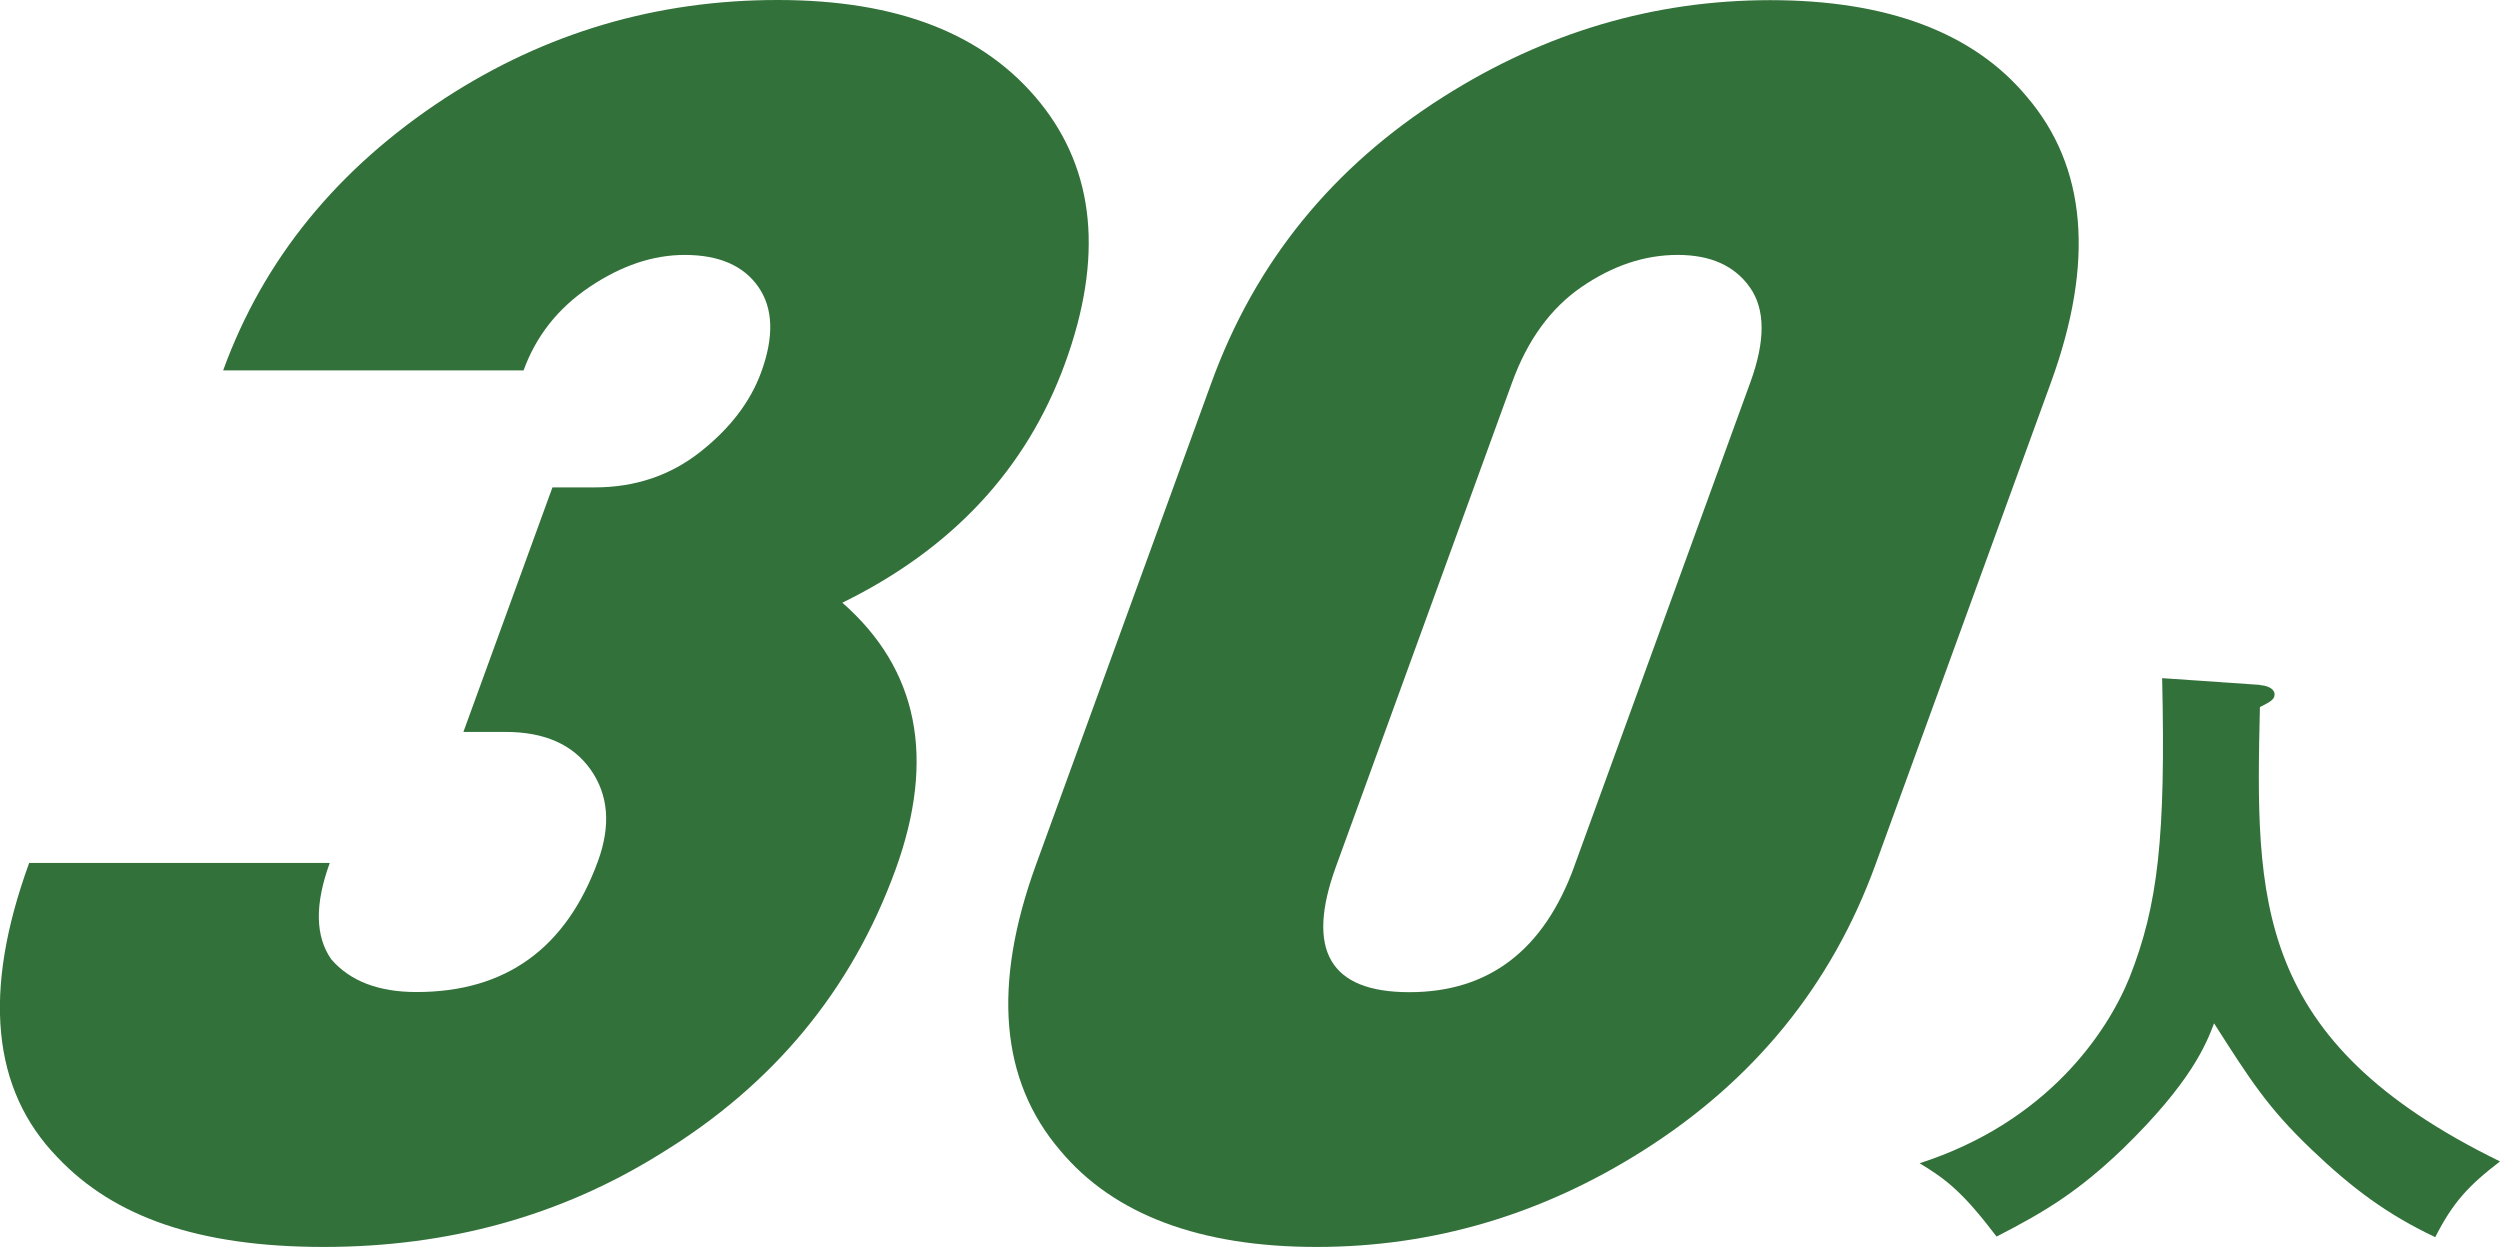 <?xml version="1.0" encoding="UTF-8"?>
<svg id="_レイヤー_1" data-name="レイヤー 1" xmlns="http://www.w3.org/2000/svg" viewBox="0 0 163.68 81.64">
  <defs>
    <style>
      .cls-1 {
        fill: #32713a;
      }
    </style>
  </defs>
  <g>
    <path class="cls-1" d="M58.63,56.94c-2.87,7.89-8.01,14.1-15.41,18.61-6.52,4.06-13.86,6.09-22.02,6.09s-13.73-1.95-17.43-5.86c-4.31-4.43-4.93-10.86-1.86-19.28H21.59c-.99,2.71-.95,4.81,.1,6.31,1.24,1.43,3.1,2.14,5.58,2.14,5.84,0,9.8-2.86,11.88-8.57,.85-2.33,.69-4.32-.47-5.98-1.16-1.65-3.02-2.48-5.58-2.48h-2.76l5.83-16.01h2.76c2.64,0,4.94-.77,6.9-2.31,1.96-1.54,3.3-3.29,4.01-5.24,.85-2.33,.78-4.19-.19-5.58-.97-1.39-2.58-2.09-4.82-2.09-2.08,0-4.15,.7-6.22,2.09-2.07,1.39-3.51,3.21-4.33,5.47H14.61c2.65-7.29,7.5-13.23,14.52-17.82C35.73,2.14,42.99,0,50.91,0s13.56,2.24,17.18,6.71c3.61,4.47,4.16,10.17,1.64,17.08-2.52,6.92-7.38,12.14-14.58,15.67,4.97,4.36,6.13,10.19,3.48,17.48Z"/>
    <path class="cls-1" d="M122.79,56.61c-2.87,7.89-7.95,14.13-15.21,18.72-6.65,4.21-13.78,6.31-21.38,6.31s-13.27-2.1-16.78-6.31c-3.93-4.58-4.46-10.83-1.59-18.72l11.49-31.57c2.87-7.89,7.94-14.13,15.21-18.72,6.65-4.21,13.78-6.31,21.38-6.31s13.27,2.1,16.78,6.31c3.93,4.59,4.46,10.83,1.59,18.72l-11.49,31.57Zm-19.72,.11l11.53-31.69c.99-2.71,.98-4.77-.02-6.2-1-1.43-2.58-2.14-4.74-2.14s-4.25,.7-6.28,2.09c-2.03,1.39-3.55,3.48-4.56,6.26l-11.53,31.69c-2,5.49-.4,8.23,4.8,8.23s8.8-2.74,10.8-8.23Z"/>
  </g>
  <path class="cls-1" d="M147.96,44.85c.88,.08,.96,.48,.96,.6,0,.28-.12,.44-.96,.84-.28,12.6-.48,21.84,15.72,29.75-2.08,1.6-3.08,2.68-4.24,4.96-3.12-1.48-5.4-3.16-8.12-5.76-2.84-2.72-3.96-4.48-6.36-8.24-.52,1.36-1.48,3.84-5.96,8.2-2.88,2.76-5,4.08-8.28,5.76-2.16-2.84-3.24-3.72-5.04-4.8,8.32-2.68,12.28-8.52,13.76-12.2,1.84-4.68,2.36-9.08,2.12-19.56l6.4,.44Z"/>
</svg>